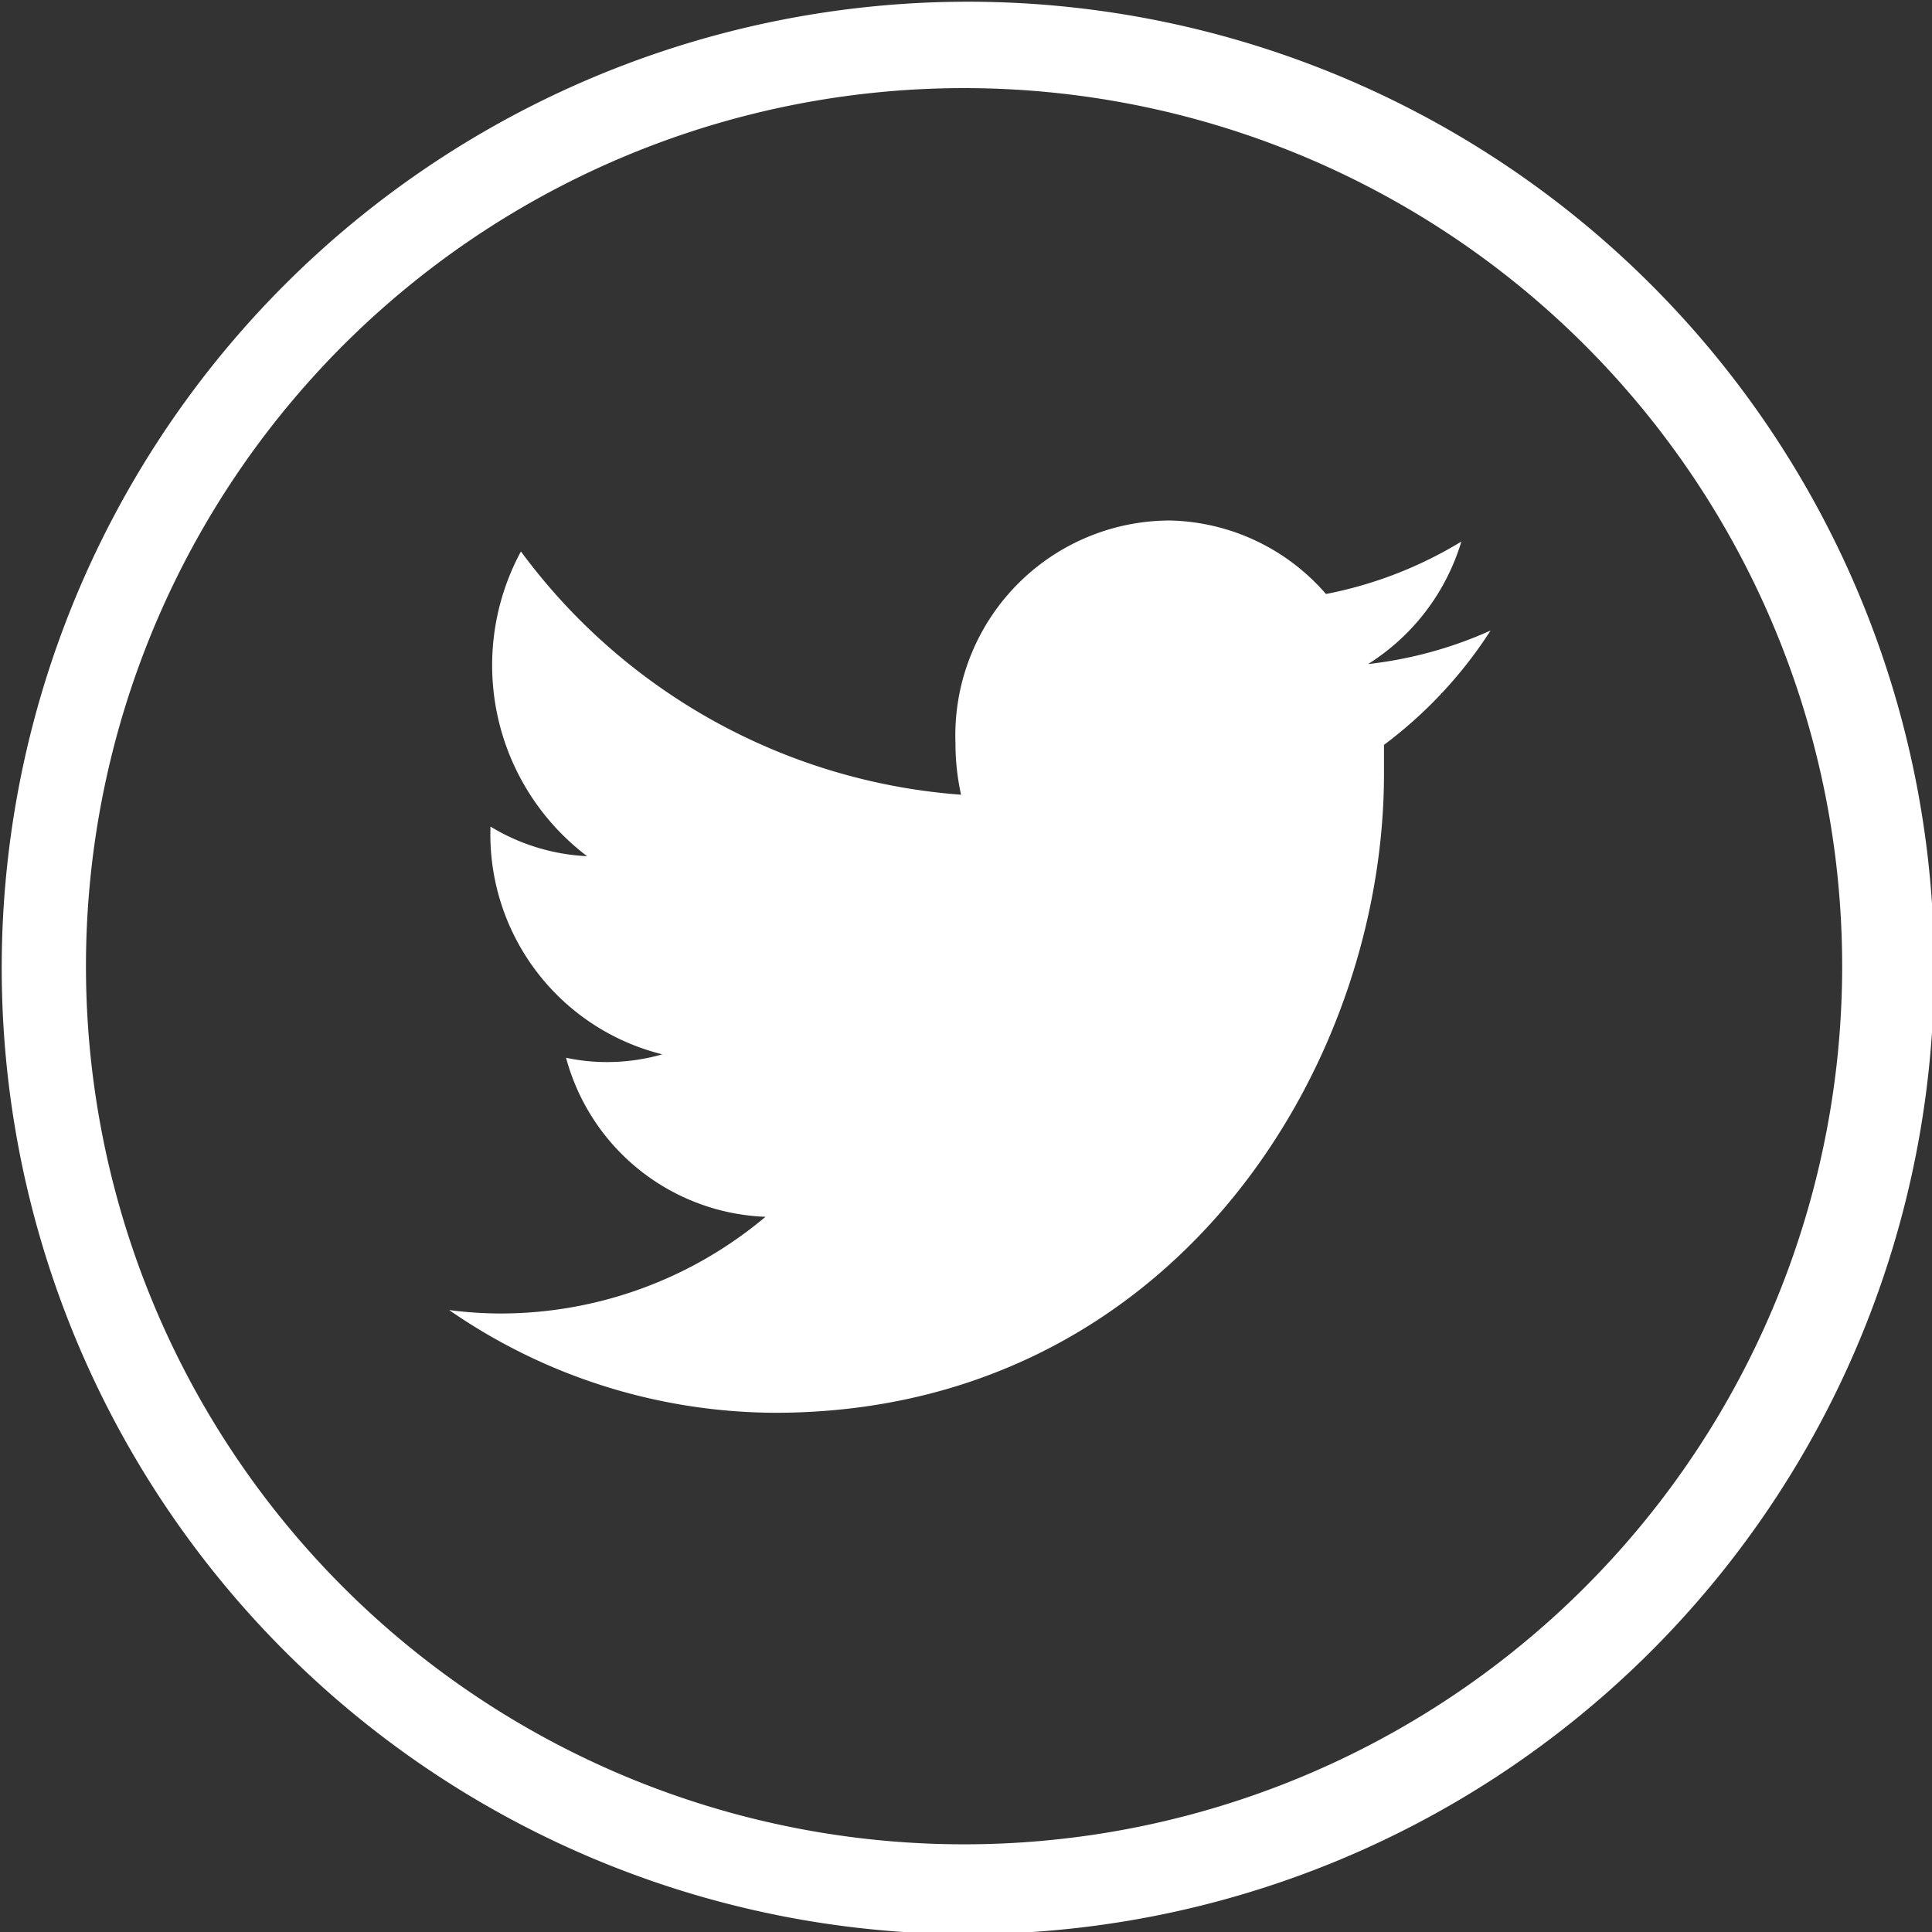 <svg xmlns="http://www.w3.org/2000/svg" viewBox="0 0 44.95 44.95"><rect x="0" y="0" width="44.95" height="44.95" fill="#333333" stroke="none"/><defs><style>.cls-1{fill:#fff;}</style></defs><title>tw</title><g id="Layer_2" data-name="Layer 2"><g id="Layer_2-2" data-name="Layer 2"><path class="cls-1" d="M32.2,18c0-.23,0-.45,0-.67a10.21,10.21,0,0,0,2.48-2.66,9.52,9.52,0,0,1-2.85.78A5.1,5.1,0,0,0,34,12.6a9.54,9.54,0,0,1-3.15,1.22,4.94,4.94,0,0,0-3.62-1.71,5,5,0,0,0-5,5.18,5.52,5.52,0,0,0,.13,1.2,14,14,0,0,1-10.24-5.66,5.57,5.57,0,0,0,1.54,7.09,4.75,4.75,0,0,1-2.25-.69v.07a5.27,5.27,0,0,0,4,5.23,4.7,4.7,0,0,1-1.31.18,4.54,4.54,0,0,1-.93-.1,5,5,0,0,0,4.64,3.7,9.58,9.58,0,0,1-6.17,2.25,9.46,9.46,0,0,1-1.19-.08,13.4,13.4,0,0,0,7.61,2.39C27.21,32.85,32.2,24.9,32.2,18Z"/><path class="cls-1" d="M45,22.48A22.48,22.48,0,1,0,22.48,45,22.48,22.48,0,0,0,45,22.48ZM2,22.48A20.43,20.43,0,1,1,22.48,42.91,20.43,20.43,0,0,1,2,22.48Z"/></g></g></svg>